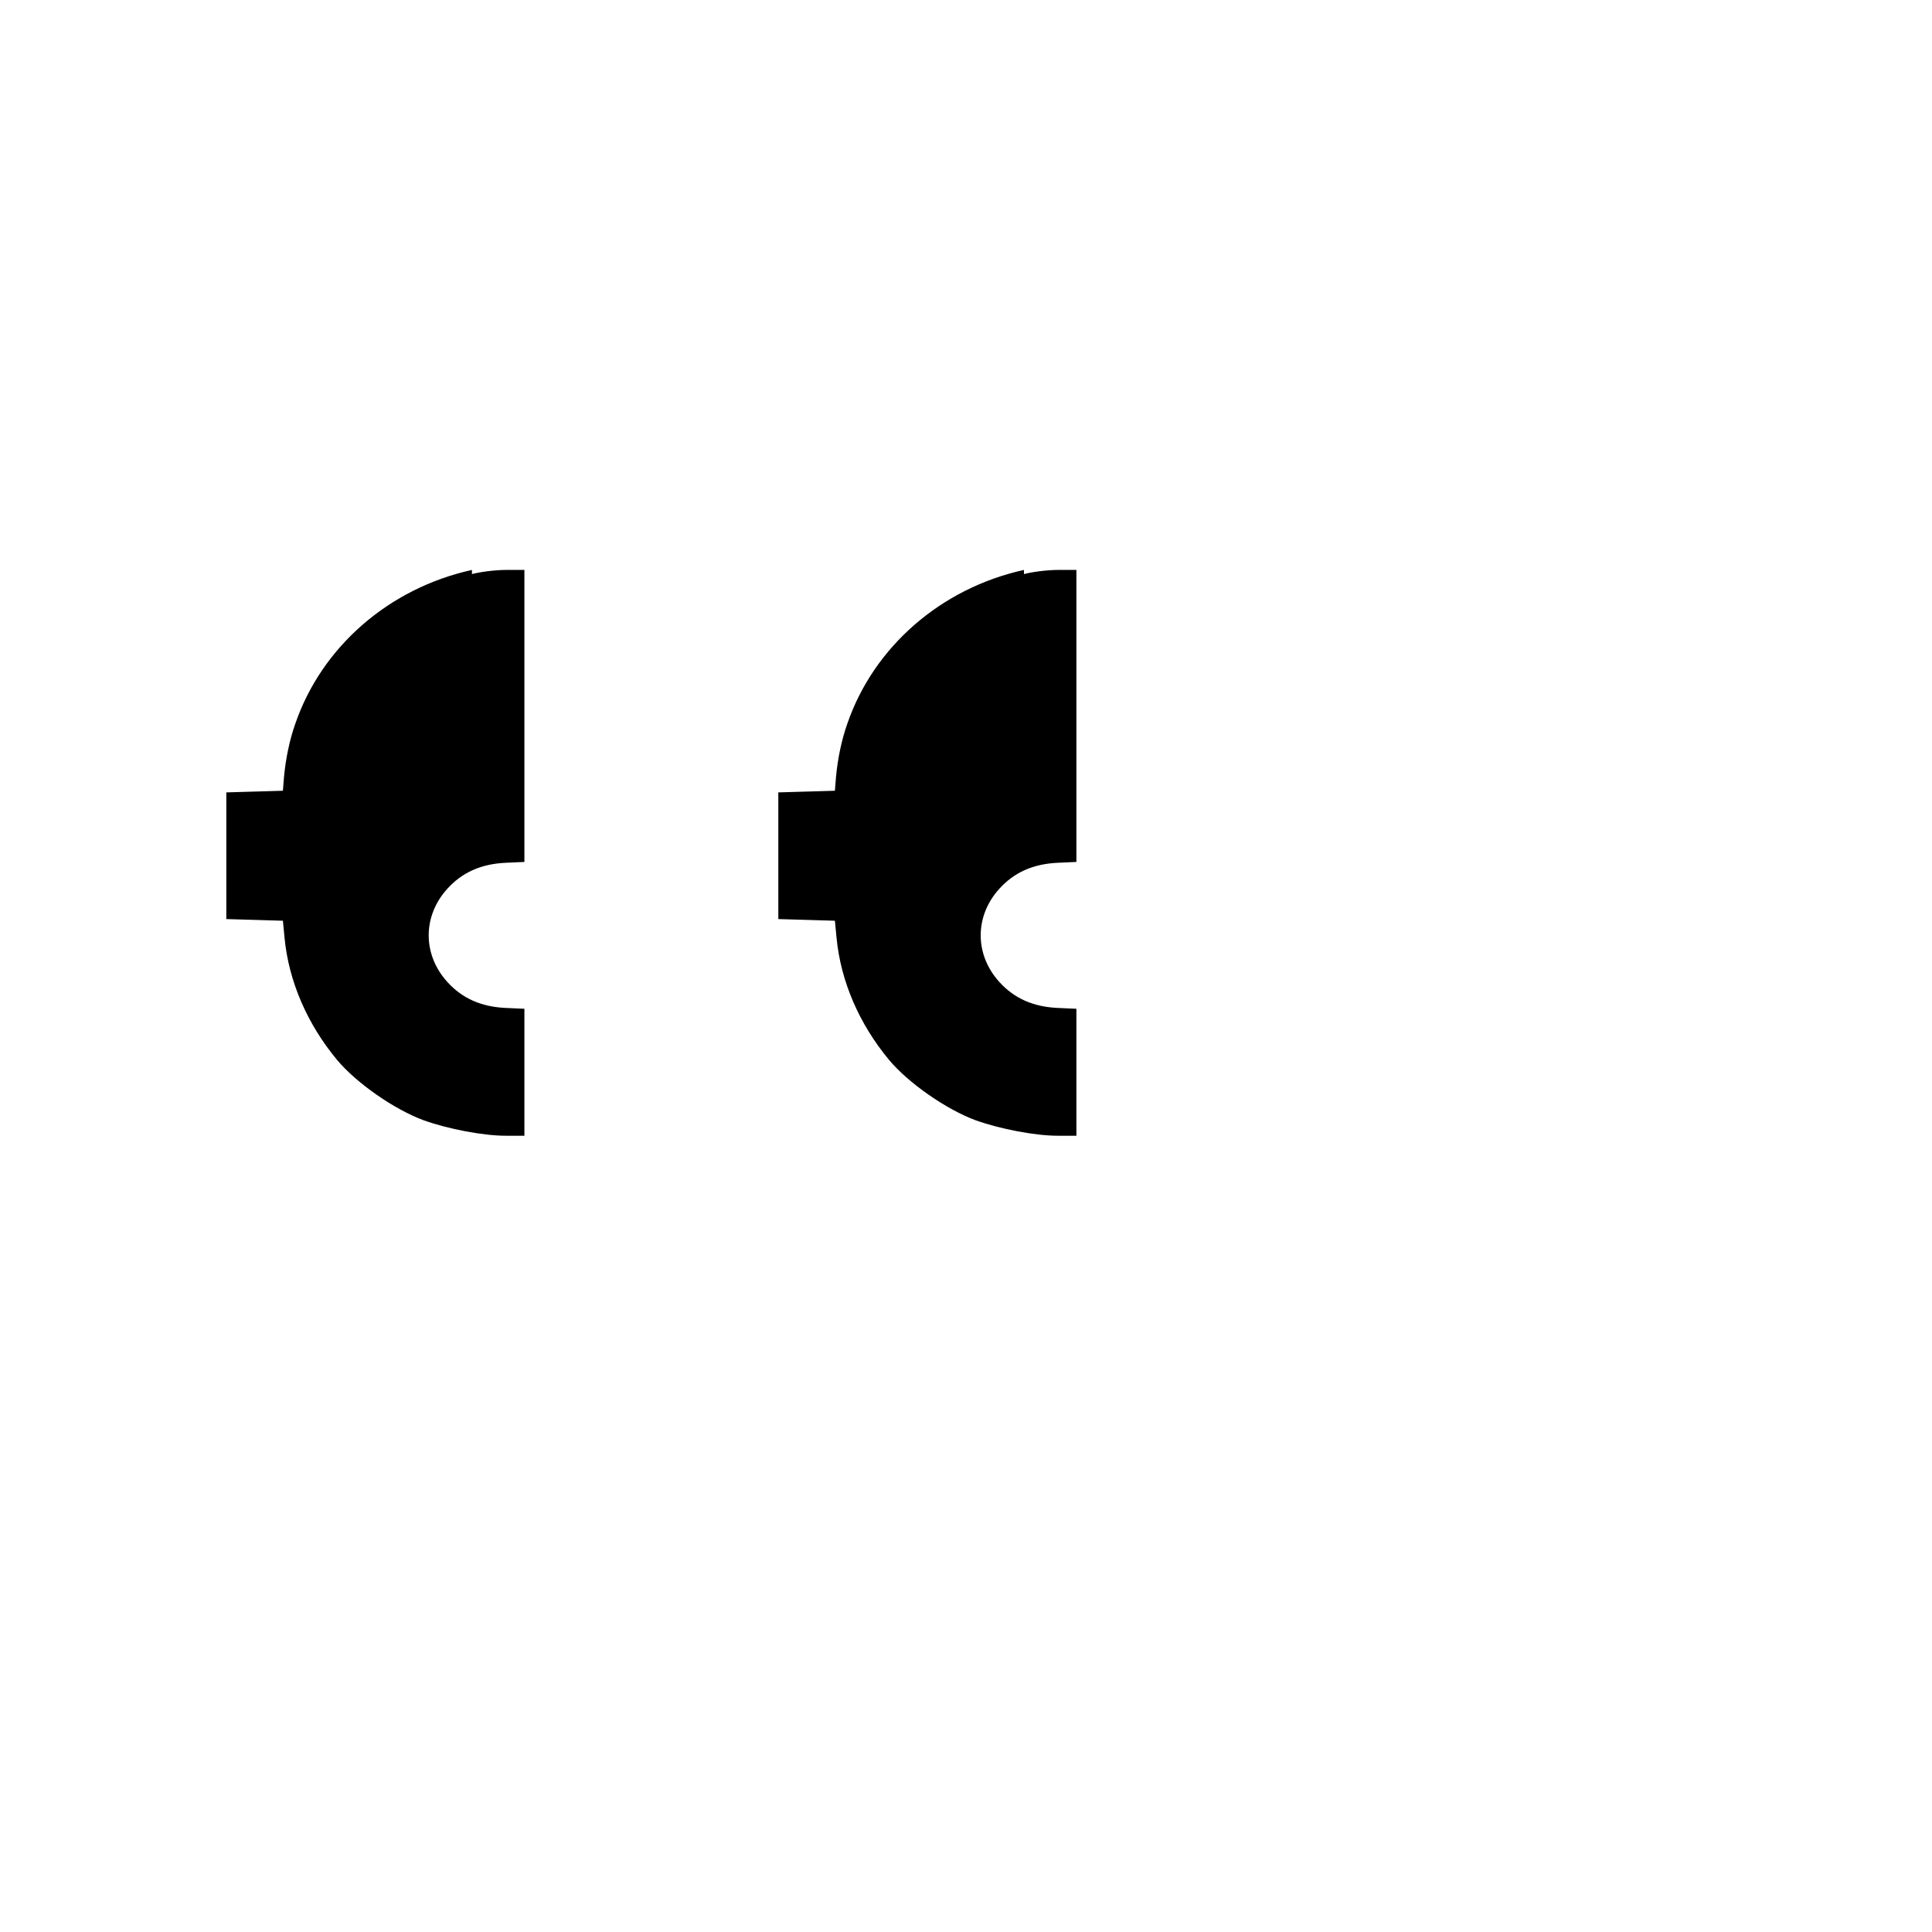 <?xml version="1.0" standalone="no"?>
<!DOCTYPE svg PUBLIC "-//W3C//DTD SVG 20010904//EN" "http://www.w3.org/TR/2001/REC-SVG-20010904/DTD/svg10.dtd">
<svg version="1.0" xmlns="http://www.w3.org/2000/svg" width="700pt" height="700pt" viewBox="0 0 700 700" preserveAspectRatio="xMidYMid meet">
  <g transform="translate(0,700) scale(0.1,-0.1)" fill="#000000" stroke="none">
    <path d="M1710 4935 c-300 -66 -544 -278 -640 -557 -21 -59 -35 -128 -41 -193
    l-4 -50 -102 -3 -103 -3 0 -229 0 -230 103 -3 102 -3 6 -62 c15 -157 82
    -312 190 -442 70 -84 208 -180 314 -219 89 -32 217 -56 297 -56 l68 0 0 230
    0 230 -67 3 c-90 4 -159 35 -213 95 -89 99 -89 237 0 336 54 60 123 91 213
    95 l67 3 0 529 0 529 -67 0 c-38 0 -93 -7 -123 -15z"/>
    <path d="M3710 4935 c-300 -66 -544 -278 -640 -557 -21 -59 -35 -128 -41 -193
    l-4 -50 -102 -3 -103 -3 0 -229 0 -230 103 -3 102 -3 6 -62 c15 -157 82
    -312 190 -442 70 -84 208 -180 314 -219 89 -32 217 -56 297 -56 l68 0 0 230
    0 230 -67 3 c-90 4 -159 35 -213 95 -89 99 -89 237 0 336 54 60 123 91 213
    95 l67 3 0 529 0 529 -67 0 c-38 0 -93 -7 -123 -15z"/>
  </g>
</svg>